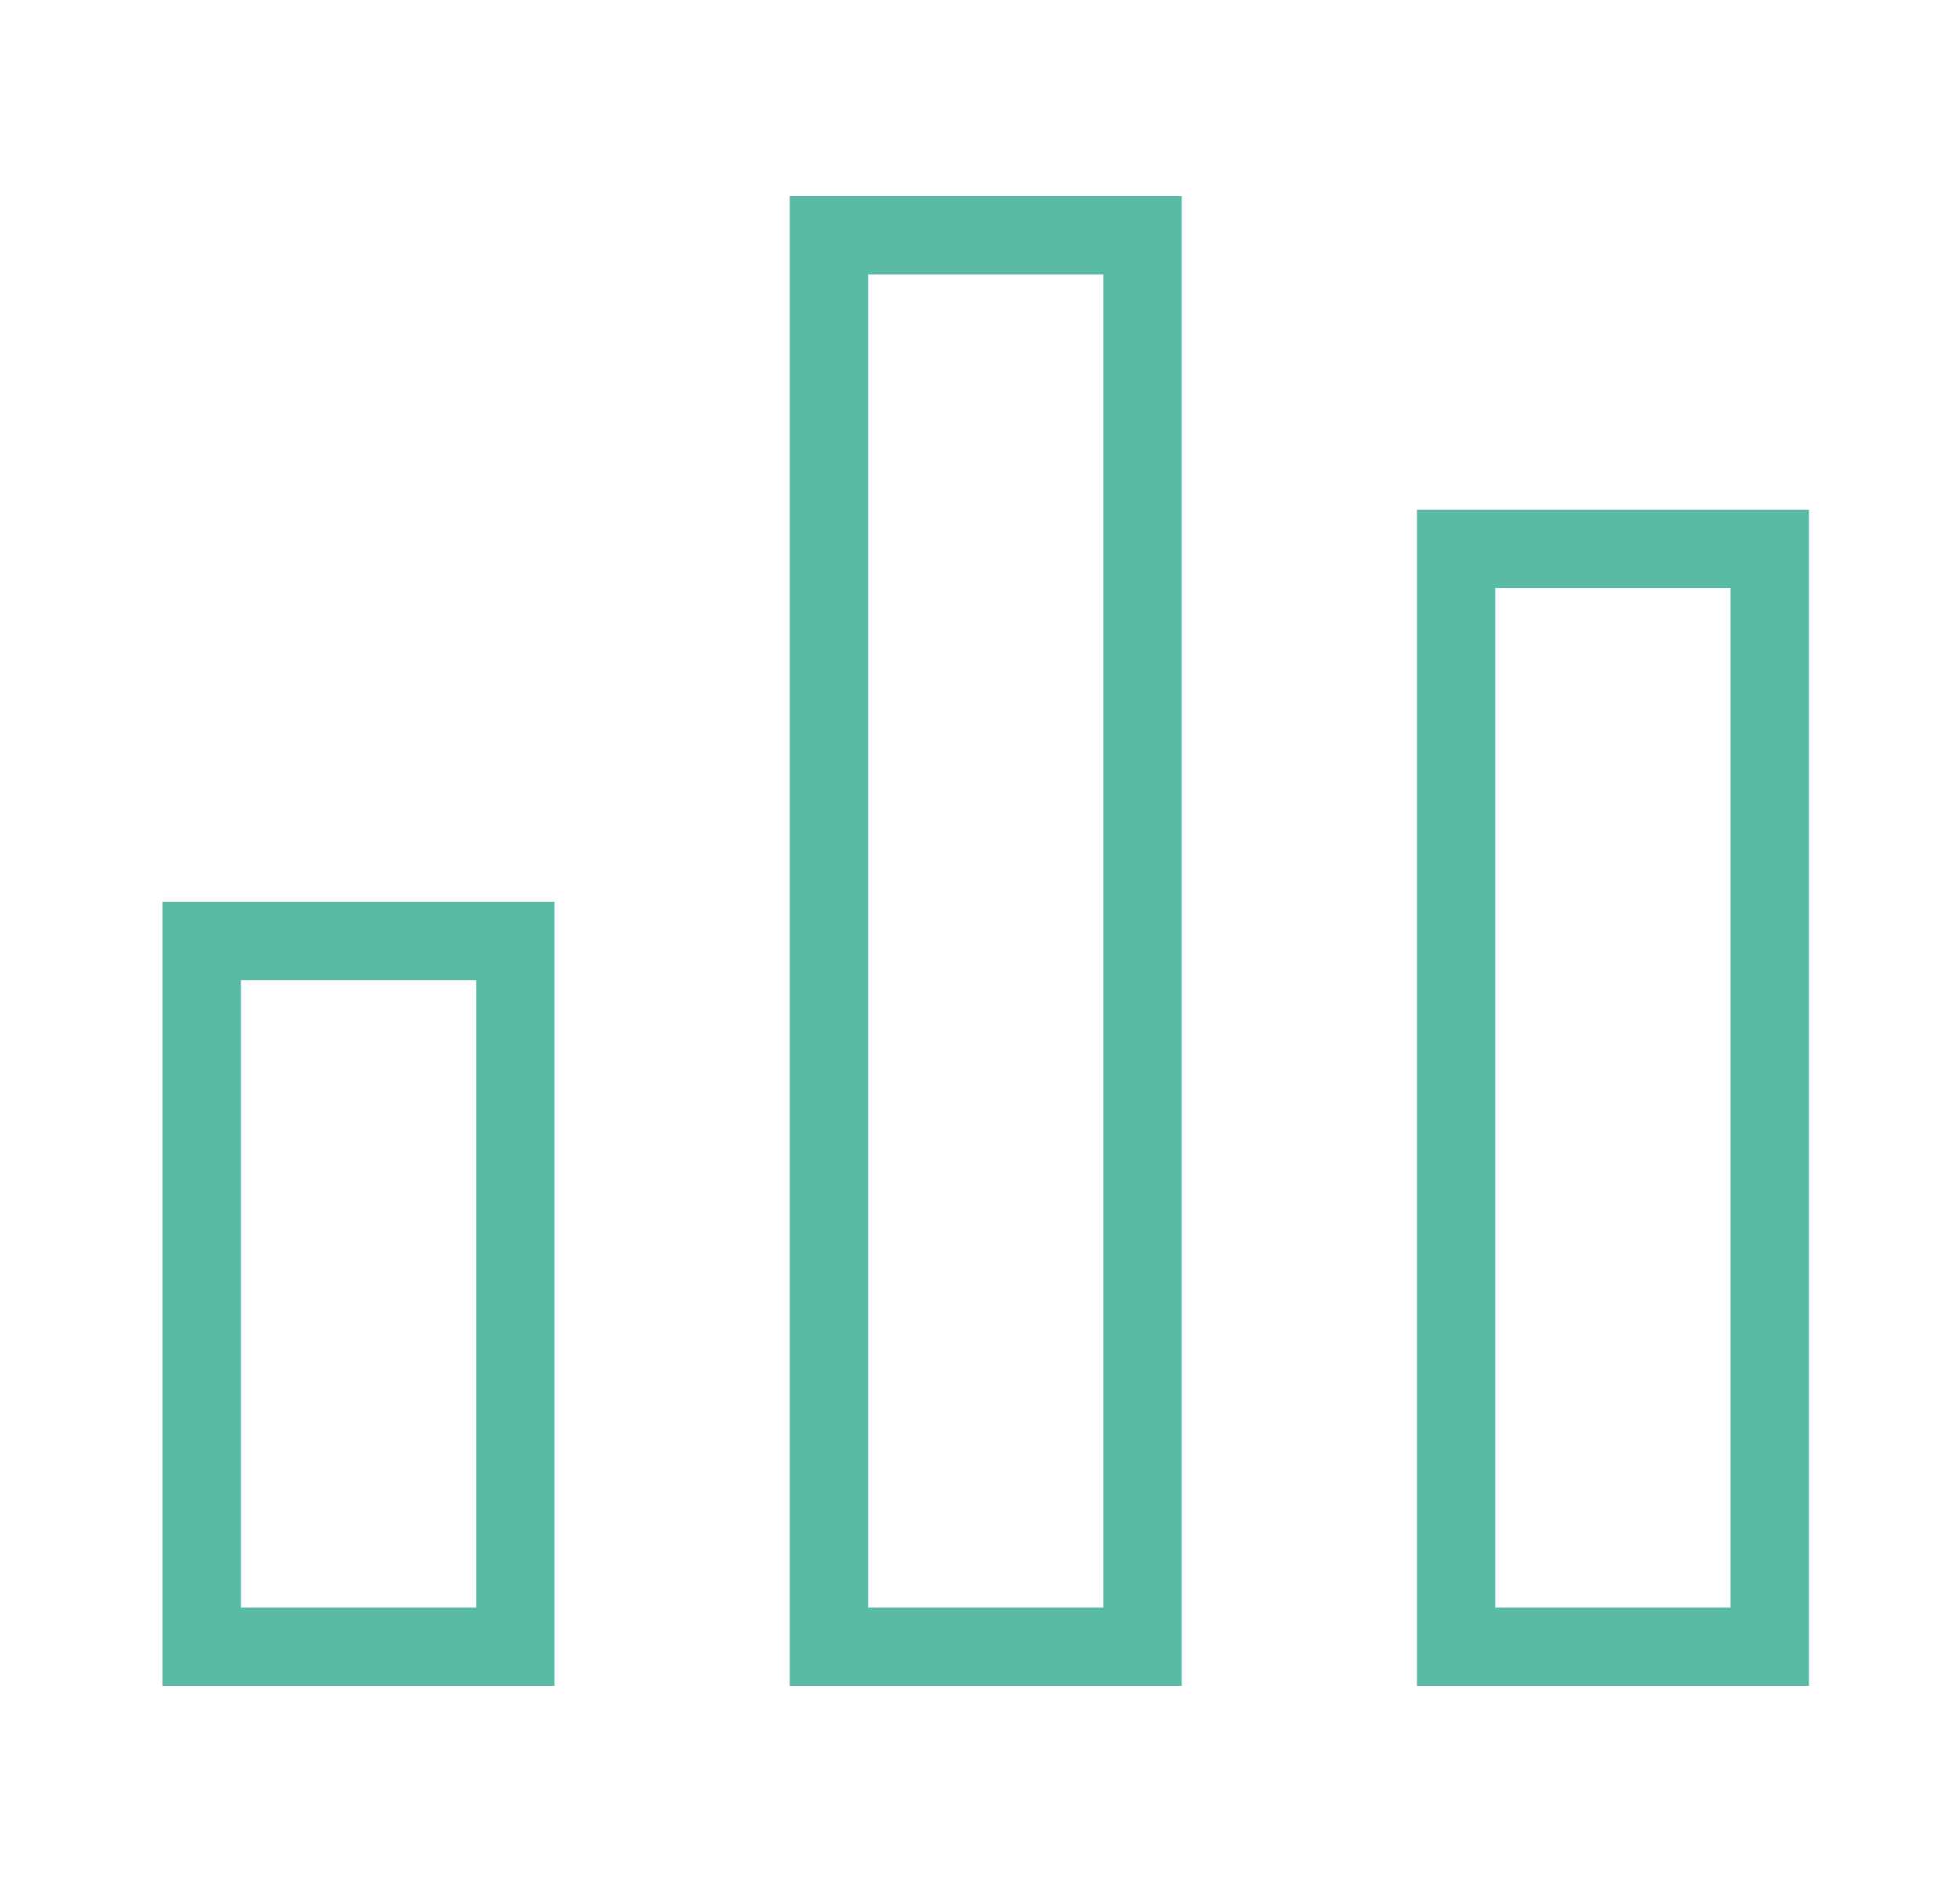 <svg width="25" height="24" viewBox="0 0 25 24" fill="none" xmlns="http://www.w3.org/2000/svg">
<path fill-rule="evenodd" clip-rule="evenodd" d="M2.573 12L2.573 21H6.573V12H2.573Z" stroke="#59BAA5" stroke-linecap="round"/>
<path fill-rule="evenodd" clip-rule="evenodd" d="M10.573 3L10.573 21H14.573V3H10.573Z" stroke="#59BAA5" stroke-linecap="round"/>
<path fill-rule="evenodd" clip-rule="evenodd" d="M18.573 7V21H22.573V7H18.573Z" stroke="#59BAA5" stroke-linecap="round"/>
</svg>
